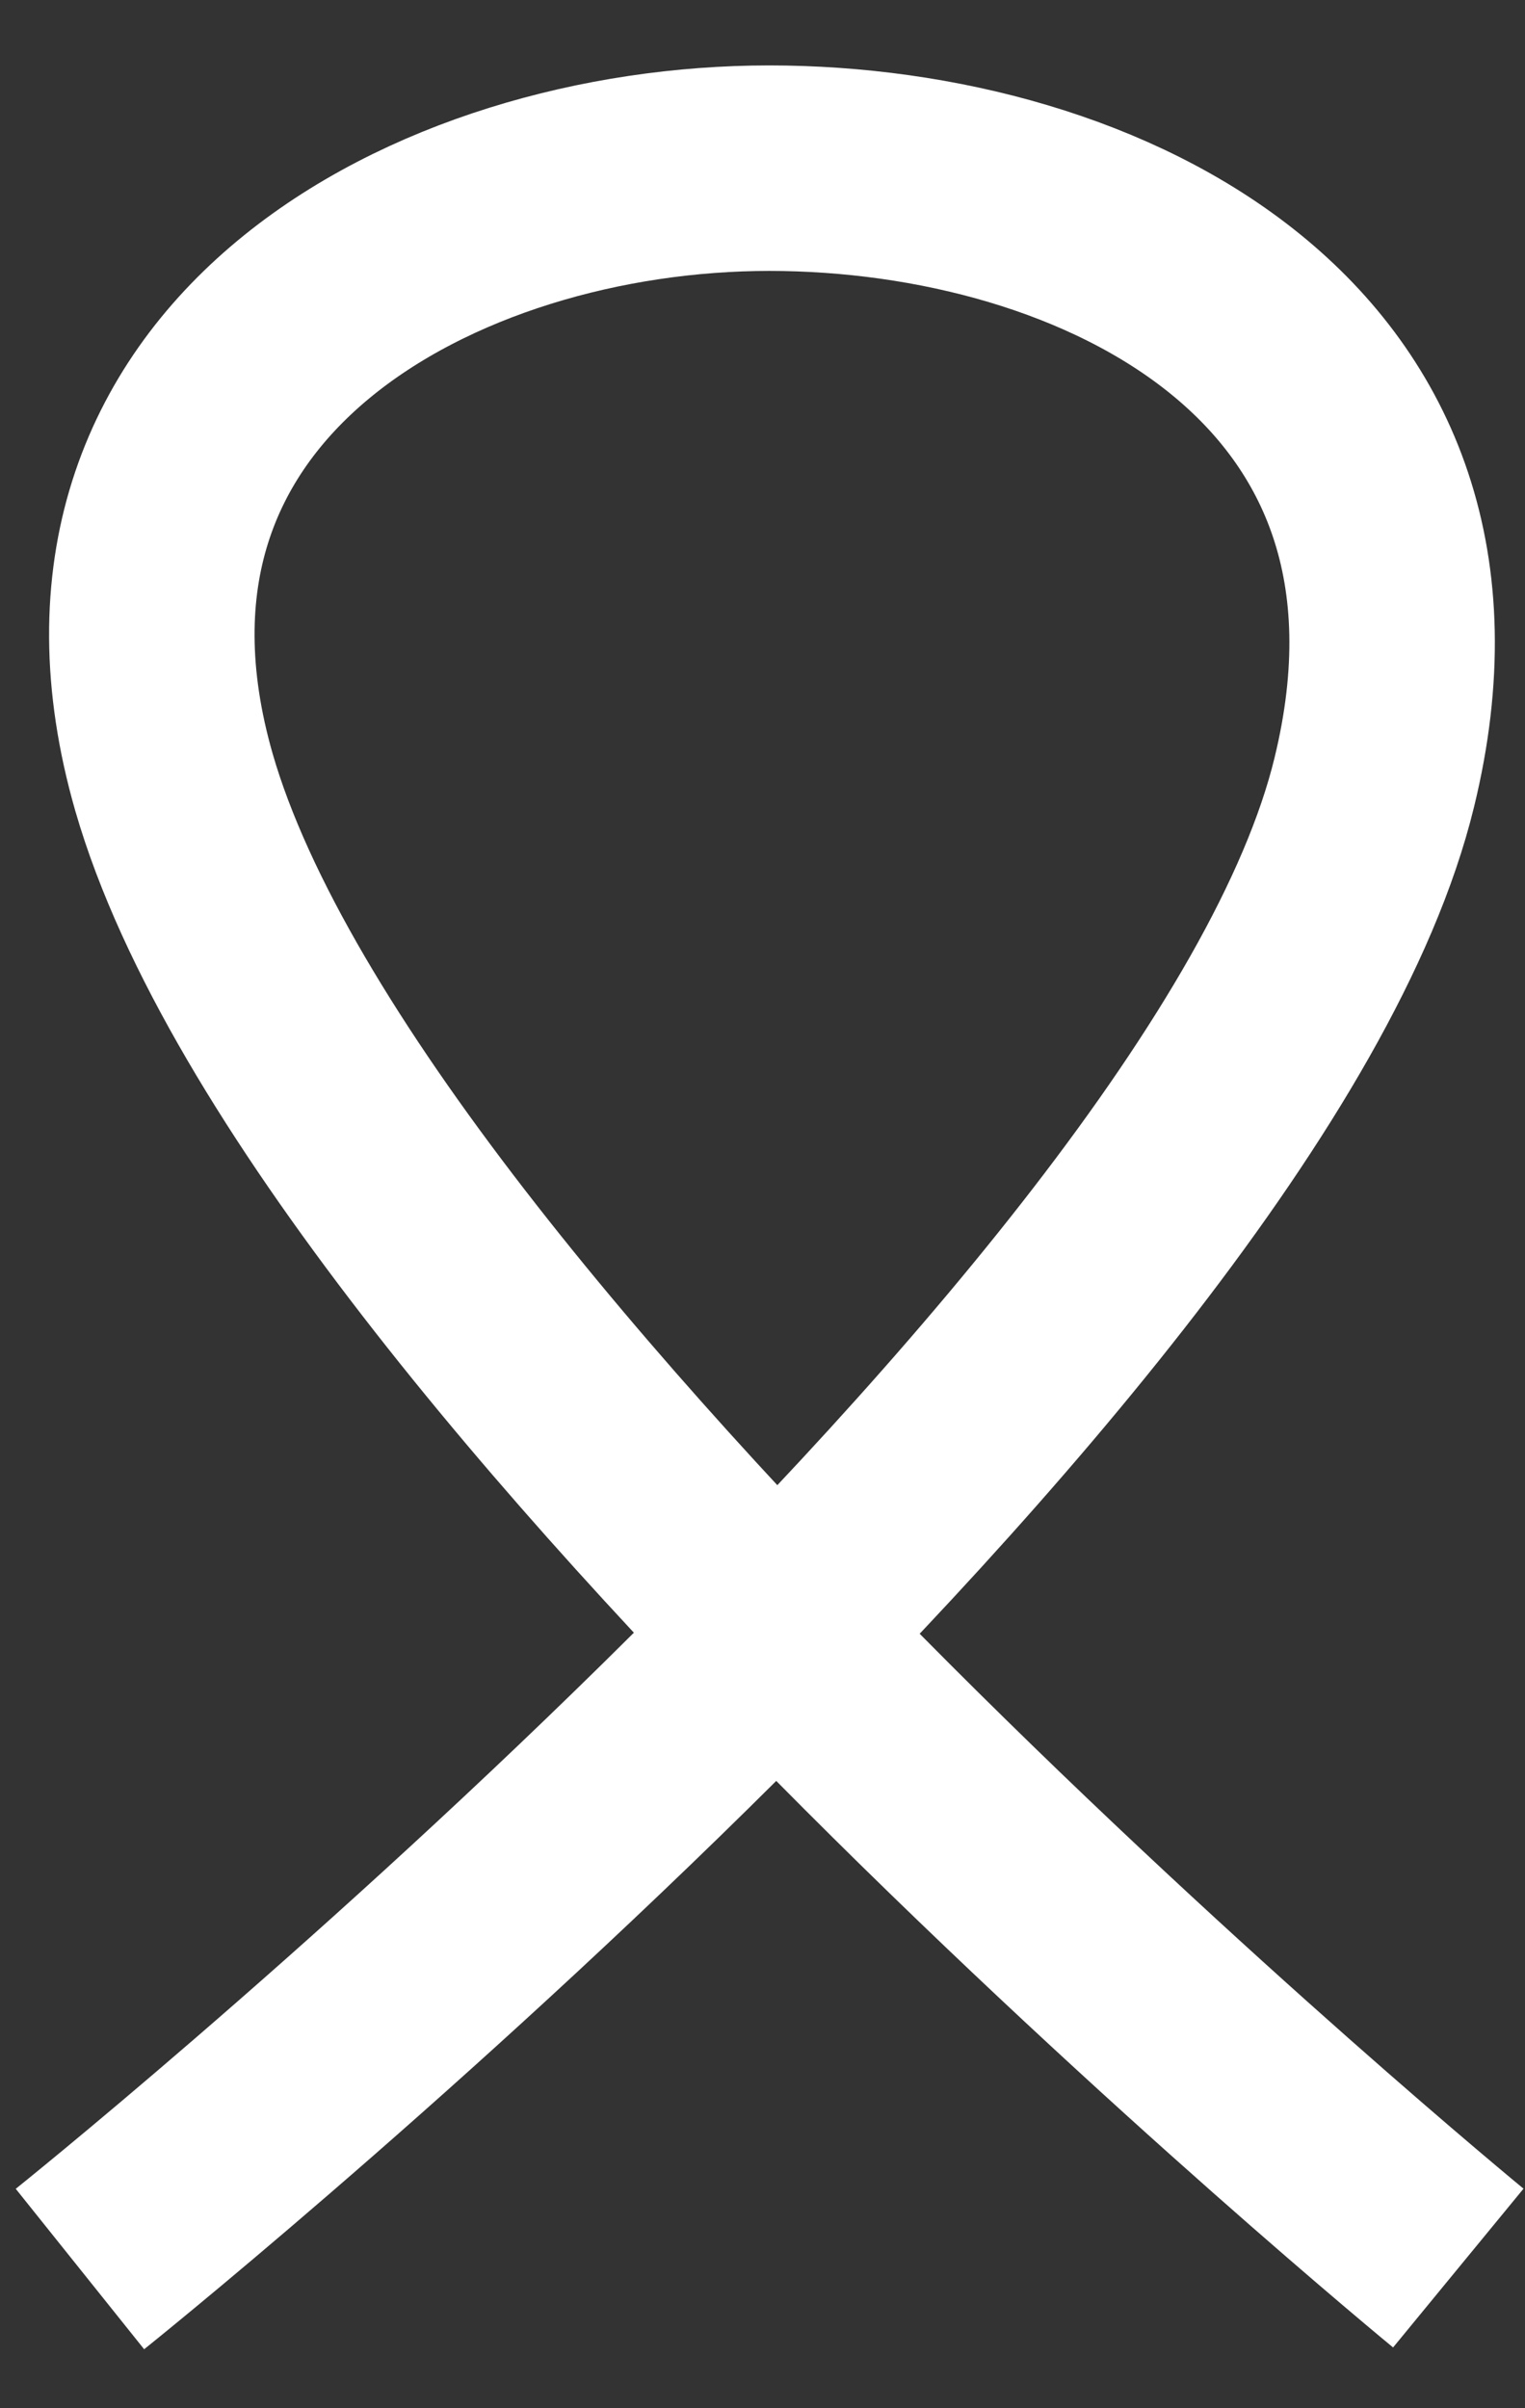 <svg width="19" height="30" viewBox="0 0 19 30" fill="none" xmlns="http://www.w3.org/2000/svg">
<rect x="0" y="0" width="19" height="30" fill="#333333" stroke="none"/>
<path d="M18.169 28.254C18.169 28.254 4.199 16.776 2.168 9.747C0.685 4.588 5.458 2.095 9.583 2.095C13.708 2.095 18.431 4.388 17.122 9.747C15.428 16.714 0.996 28.266 0.996 28.266" stroke="white" stroke-width="2.56" stroke-miterlimit="10"/>
</svg>
